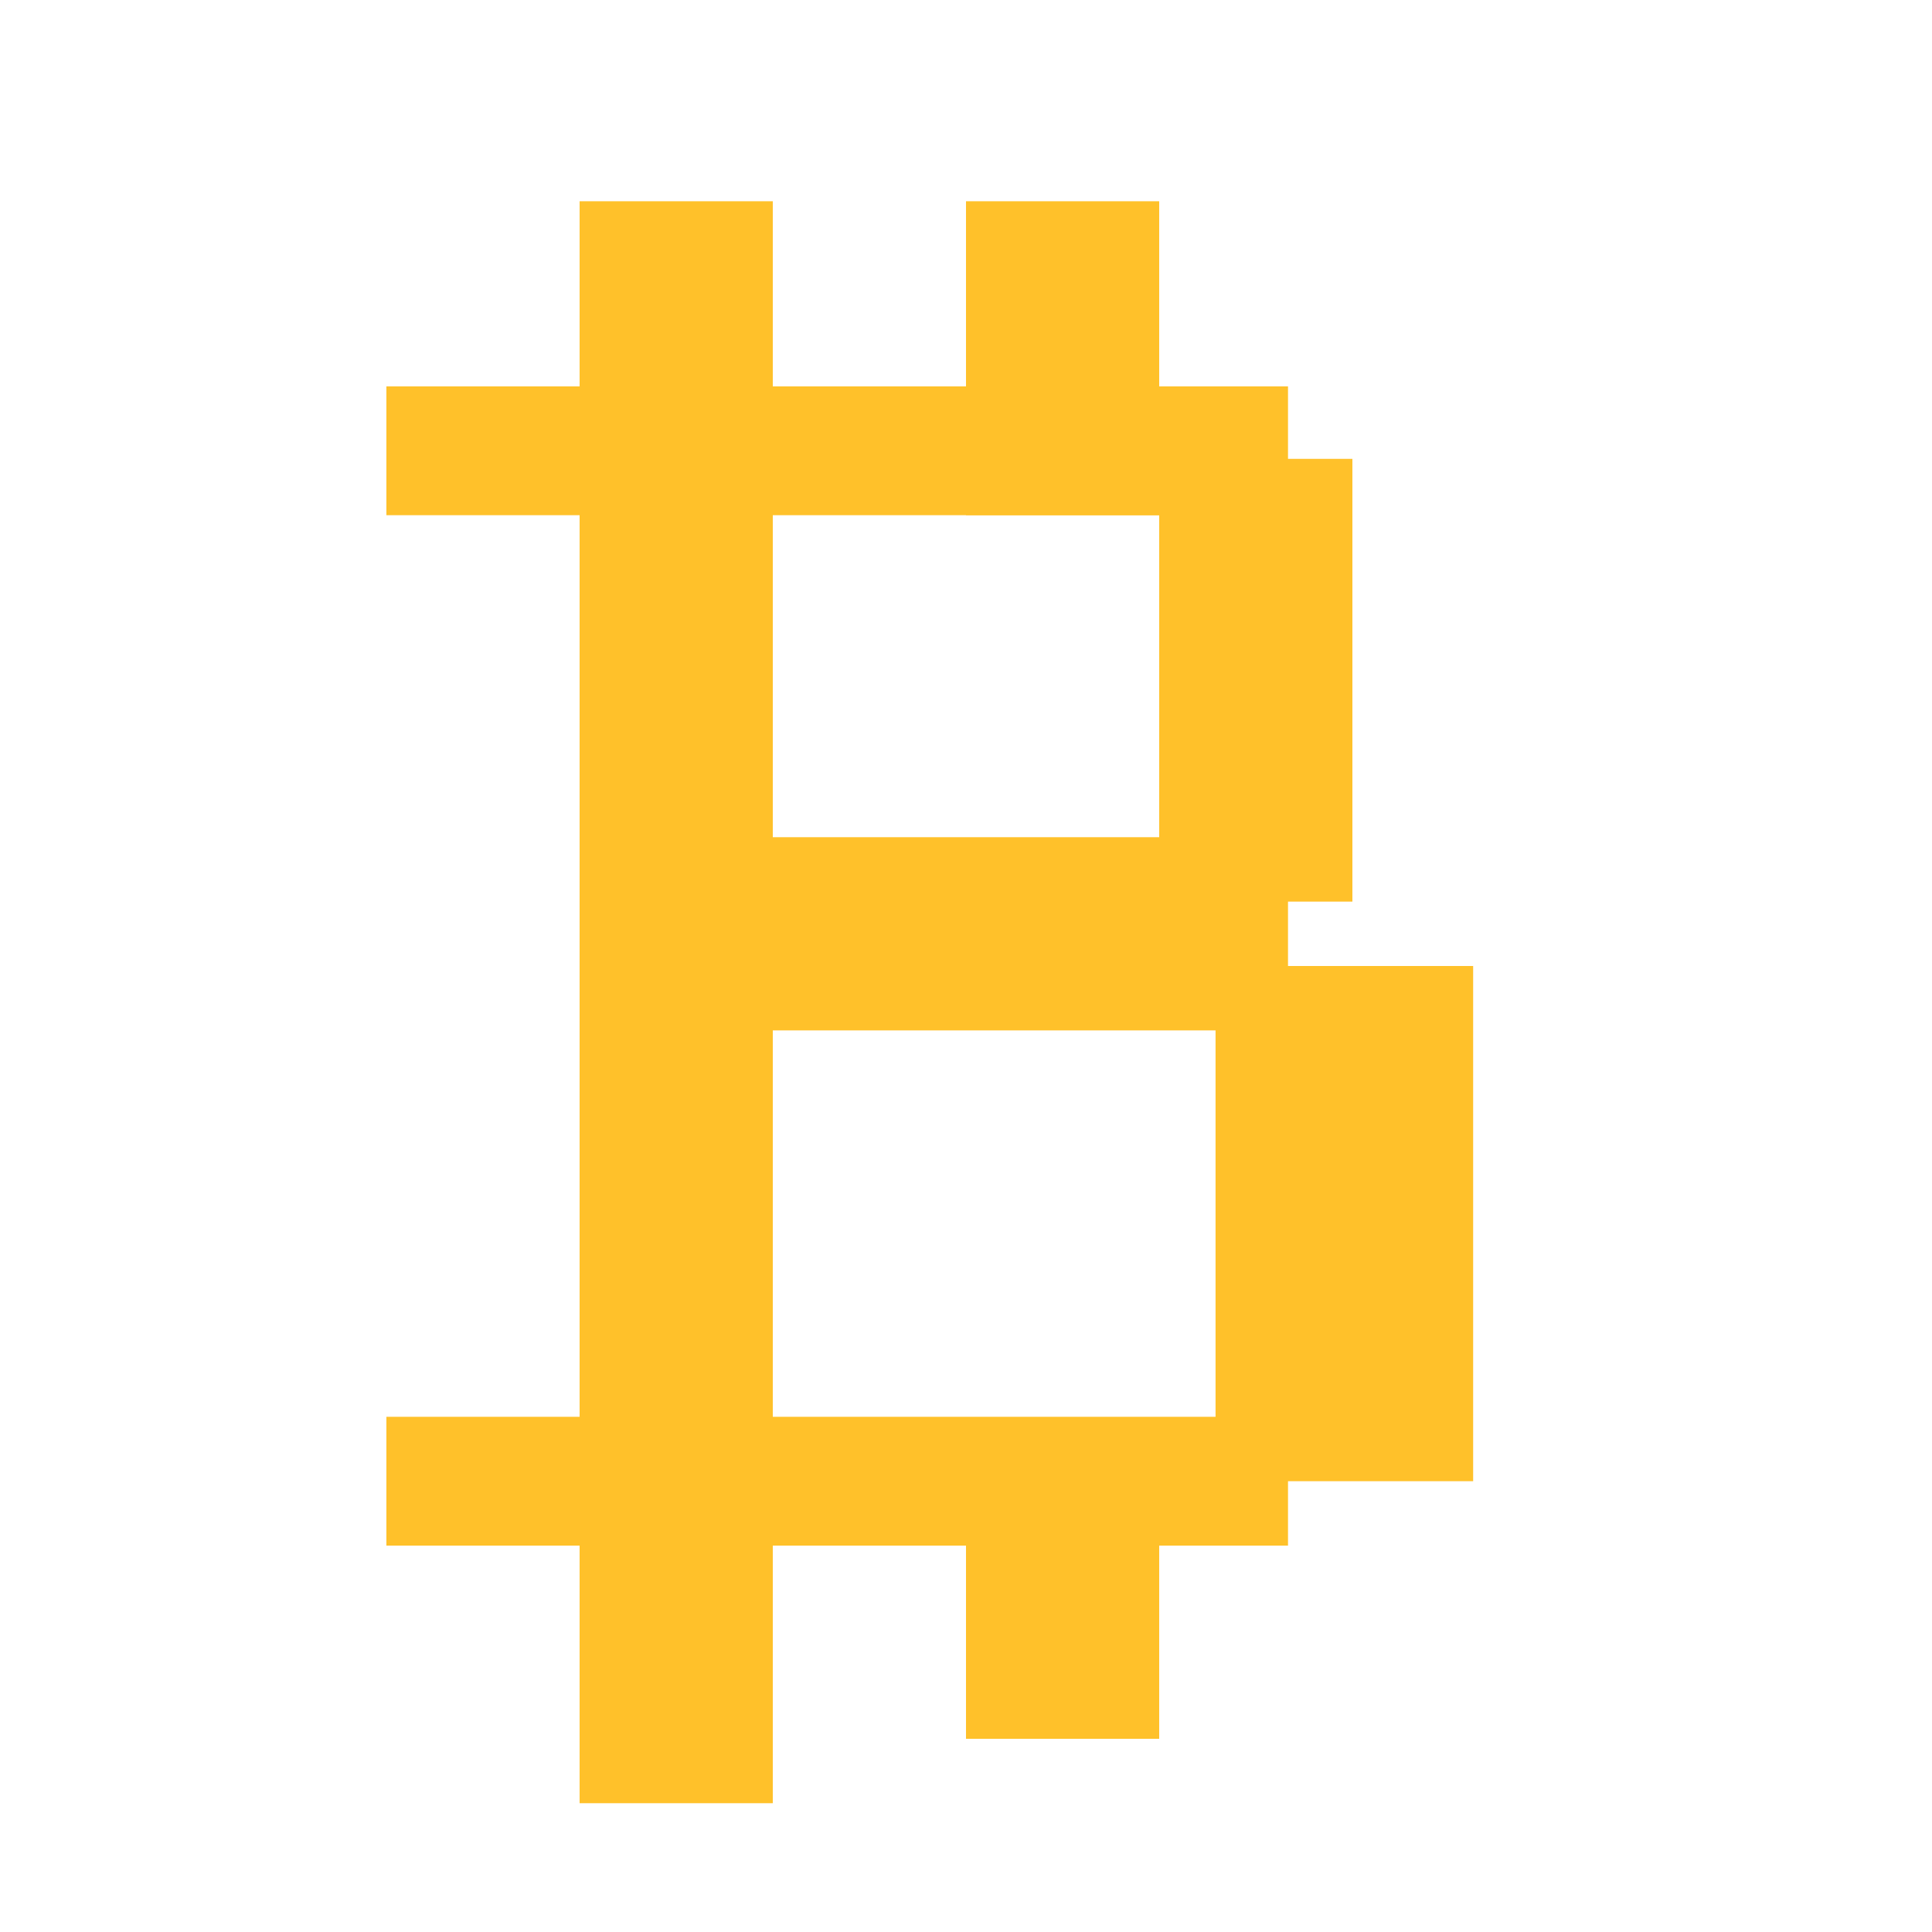 <svg width="240" height="240" xmlns="http://www.w3.org/2000/svg" version="1.1"><rect x="48" y="48" width="112" height="16" style="fill:#ffc12a" /><rect x="72" y="25" width="24" height="199" style="fill:#ffc12a" /><rect x="48" y="176" width="112" height="16" style="fill:#ffc12a" /><rect x="80" y="104" width="80" height="24" style="fill:#ffc12a" /><rect x="120" y="25" width="24" height="39" style="fill:#ffc12a" /><rect x="144" y="57" width="24" height="55" style="fill:#ffc12a" /><rect x="151" y="120" width="32" height="64" style="fill:#ffc12a" /><rect x="120" y="192" width="24" height="24" style="fill:#ffc12a" /></svg>